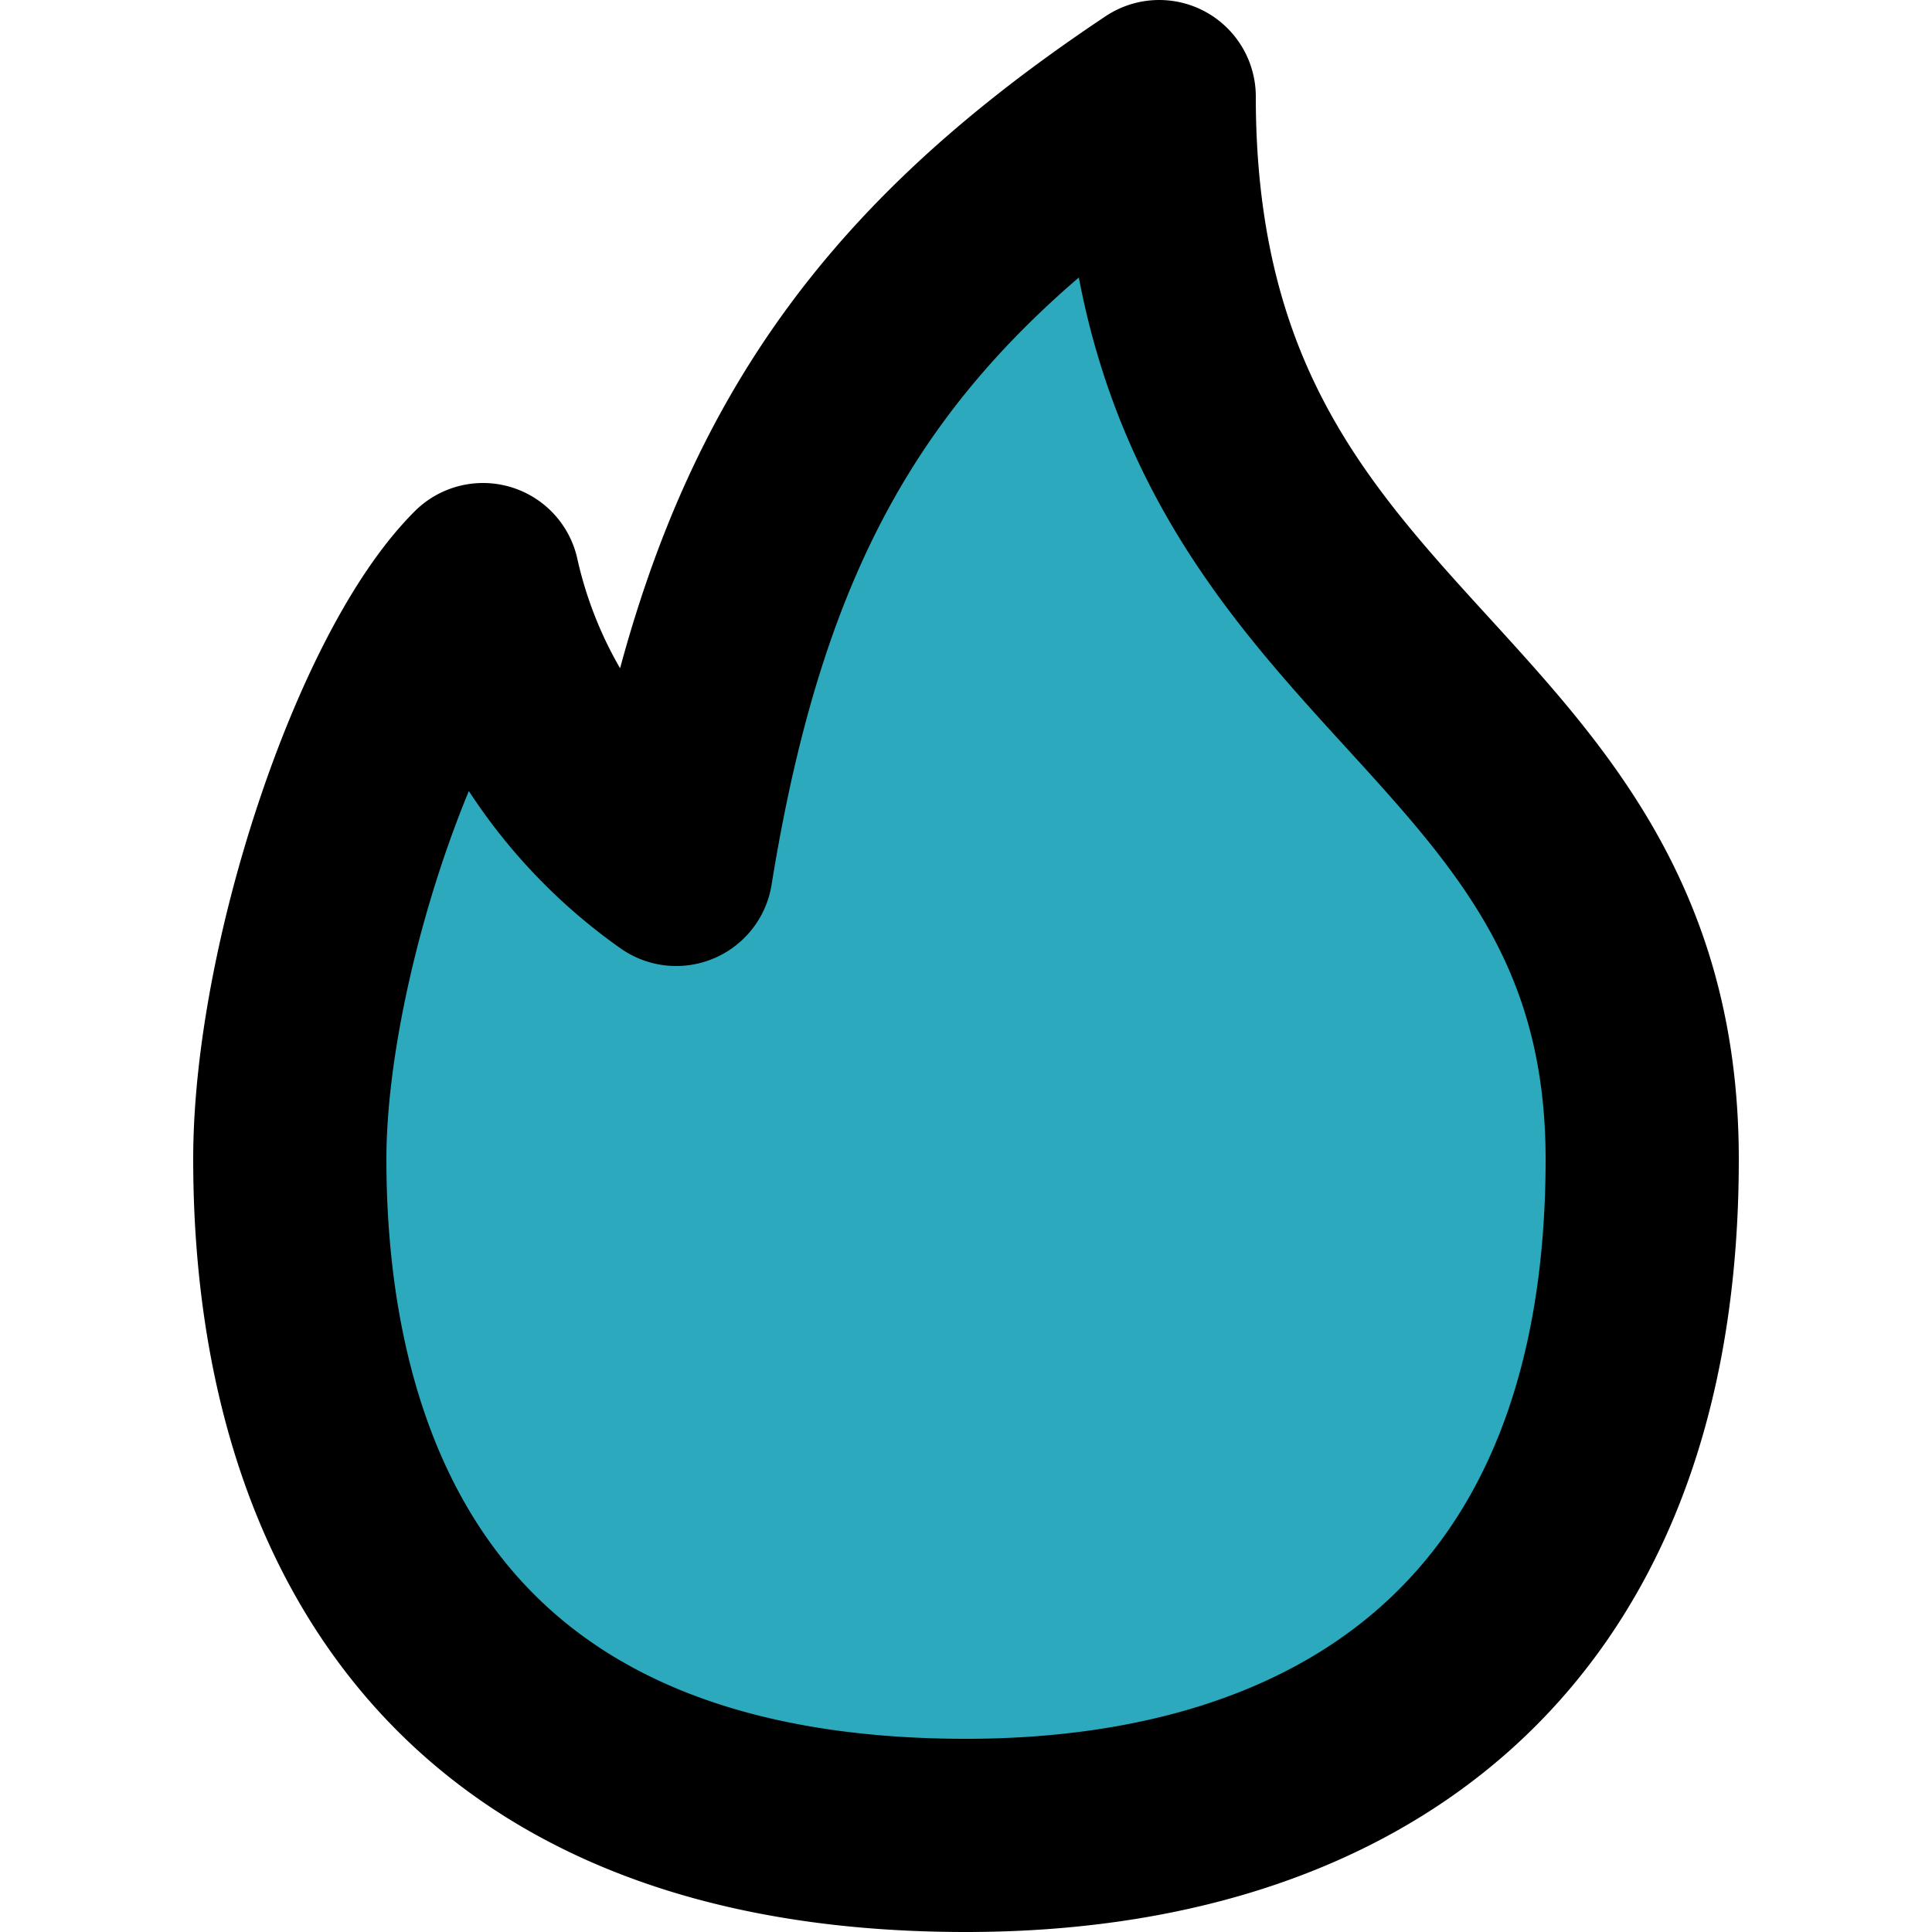 <?xml version="1.0" encoding="utf-8"?>
<svg width="800px" height="800px" viewBox="-2 0 20 20" xmlns="http://www.w3.org/2000/svg">
  <g id="fire-left" transform="translate(-4 -2)">
    <path id="secondary" fill="#2ca9bc" d="M12,21c3.9,0,7-2,7-7S14,9,14,3c-3,2-4.37,4.1-5,8A5,5,0,0,1,7,8c-1,1-2,4-2,6C5,17.14,6.28,21,12,21Z"/>
    <path id="primary" d="M12,21c3.9,0,7-2,7-7S14,9,14,3c-3,2-4.37,4.1-5,8A5,5,0,0,1,7,8c-1,1-2,4-2,6C5,17.14,6.28,21,12,21Z" fill="none" stroke="#000000" stroke-linecap="round" stroke-linejoin="round" stroke-width="2"/>
  </g>
</svg>